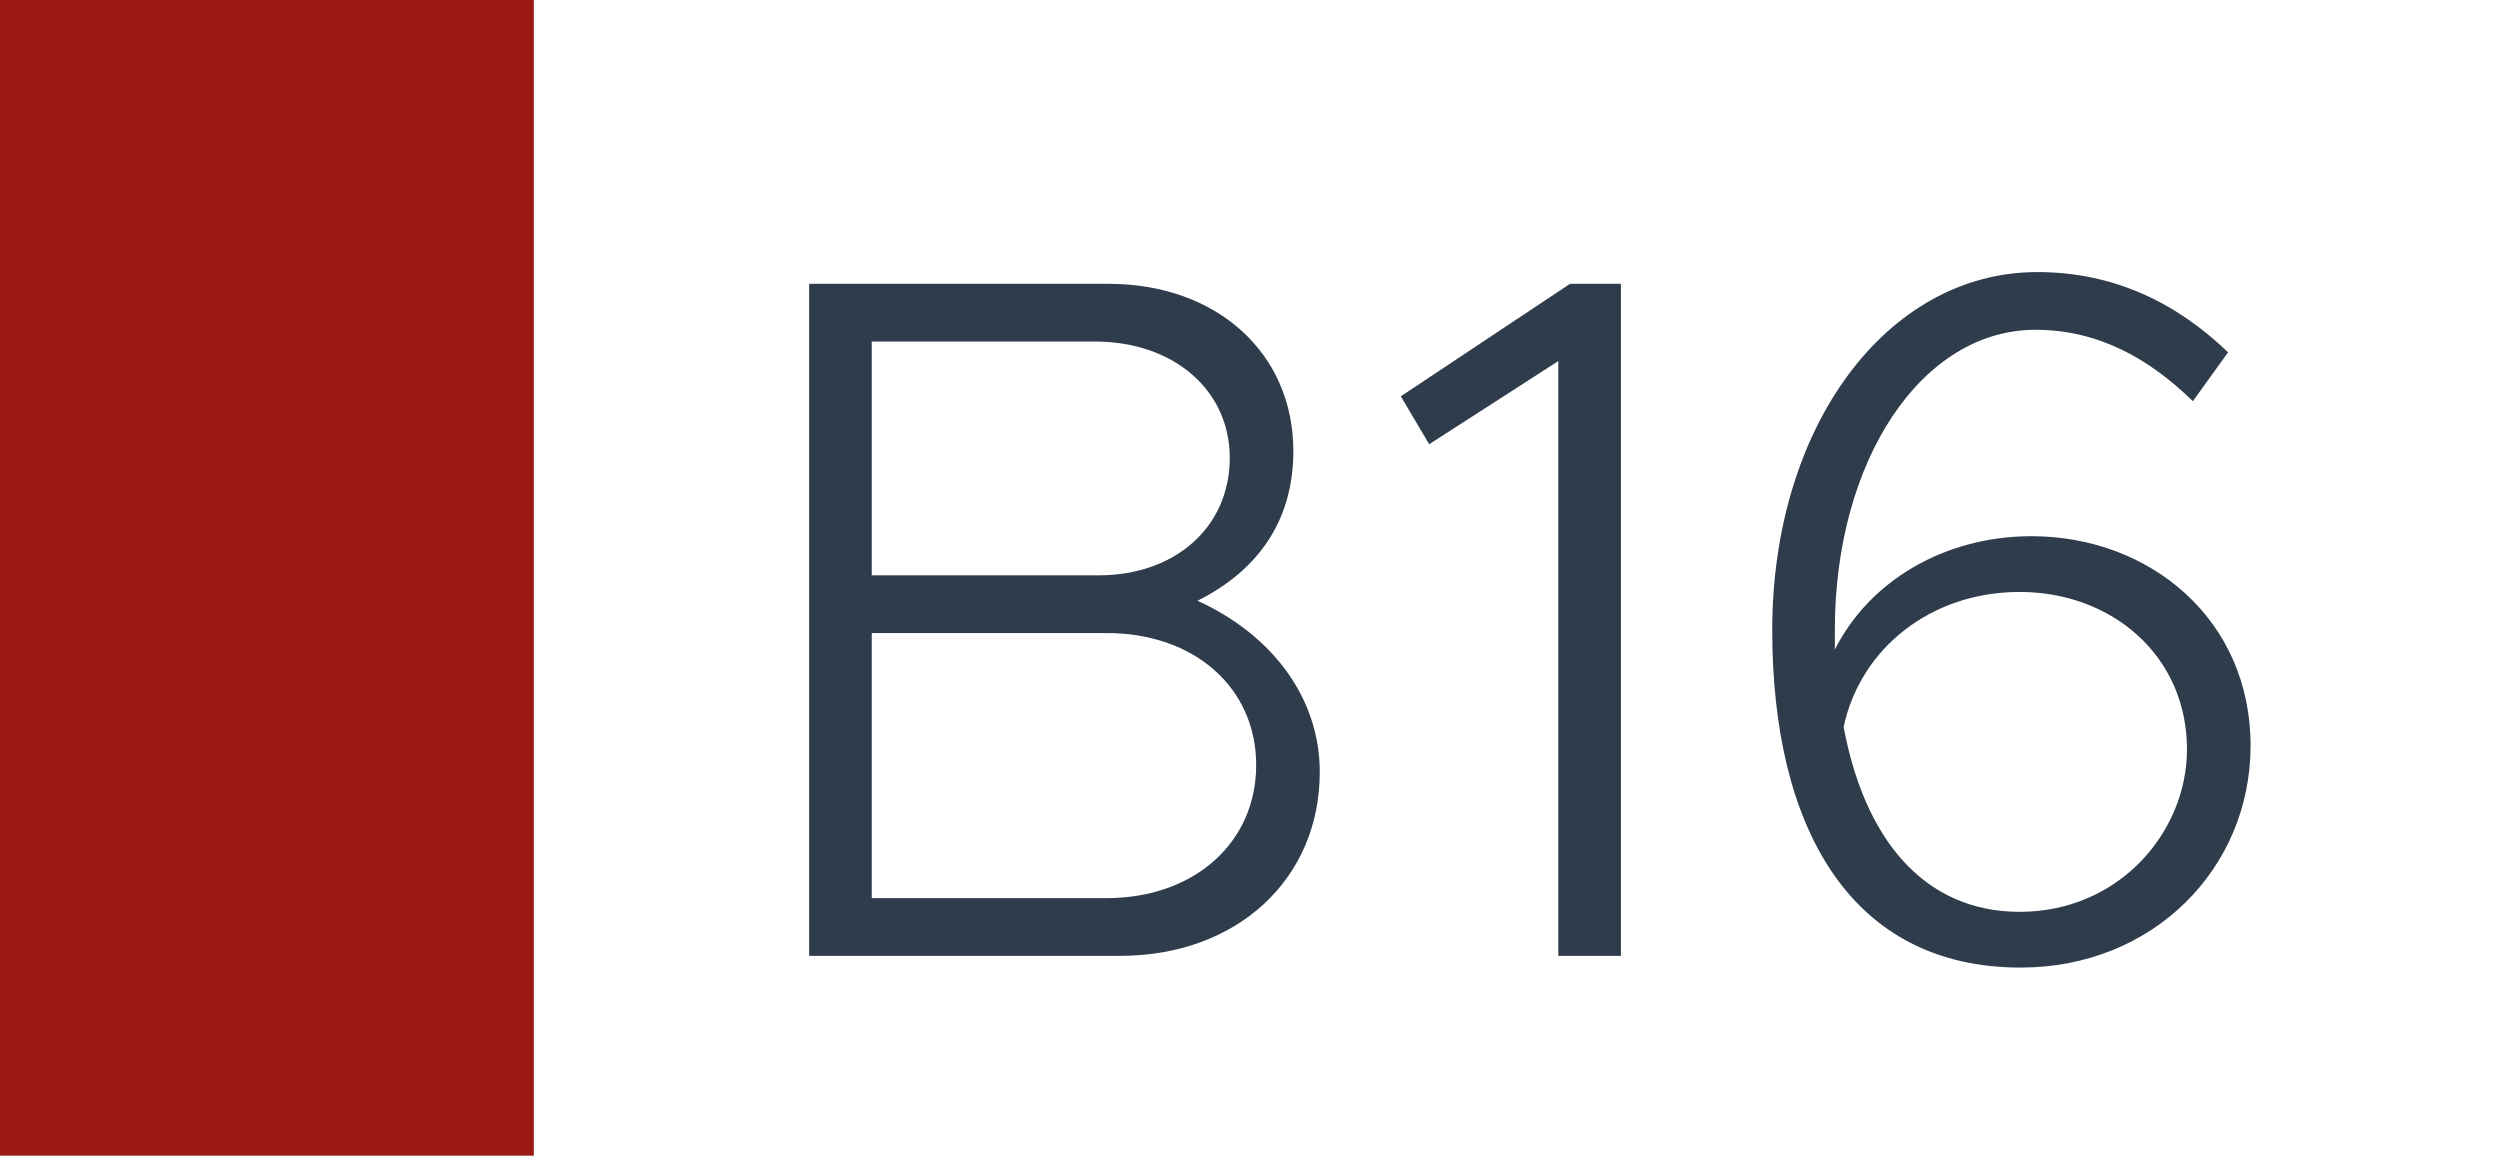<svg width="1789" height="827" viewBox="0 0 1789 827" fill="none" xmlns="http://www.w3.org/2000/svg">
<rect width="1789" height="827" fill="white"/>
<rect width="382" height="827" fill="#9C1A15"/>
<path d="M579.025 684V203.1H793.225C870.925 203.1 925.525 252.8 925.525 322.8C925.525 373.9 898.925 408.9 856.925 429.9C910.825 454.4 944.425 499.9 944.425 552.4C944.425 629.4 884.925 684 801.625 684H579.025ZM623.825 411.7H786.225C841.525 411.7 880.025 376.7 880.025 327.7C880.025 279.4 840.125 244.4 783.425 244.4H623.825V411.7ZM623.825 642.7H791.825C854.825 642.7 898.925 602.8 898.925 547.5C898.925 492.2 854.825 453 791.825 453H623.825V642.7ZM1115.12 684V258.4L1022.72 317.9L1002.42 283.6L1123.52 203.1H1159.92V684H1115.12ZM1453.71 383.7C1538.41 383.7 1610.51 443.2 1610.51 533.5C1610.51 621.7 1540.51 692.4 1446.01 692.4C1324.21 692.4 1268.21 592.3 1268.21 450.9C1268.21 305.3 1350.11 194.7 1457.91 194.7C1513.21 194.7 1558.01 217.1 1594.41 252.1L1569.21 287.1C1538.41 257 1502.01 236 1456.51 236C1375.31 236 1313.01 329.1 1313.01 450.9V464.9C1337.51 415.9 1391.41 383.7 1453.71 383.7ZM1445.31 652.5C1516.71 652.5 1565.01 595.1 1565.01 536.3C1565.01 469.1 1511.11 423.6 1445.31 423.6C1381.61 423.6 1331.21 464.2 1319.31 520.2C1334.01 599.3 1376.01 652.5 1445.31 652.5Z" fill="#2F3C4C"/>
</svg>
